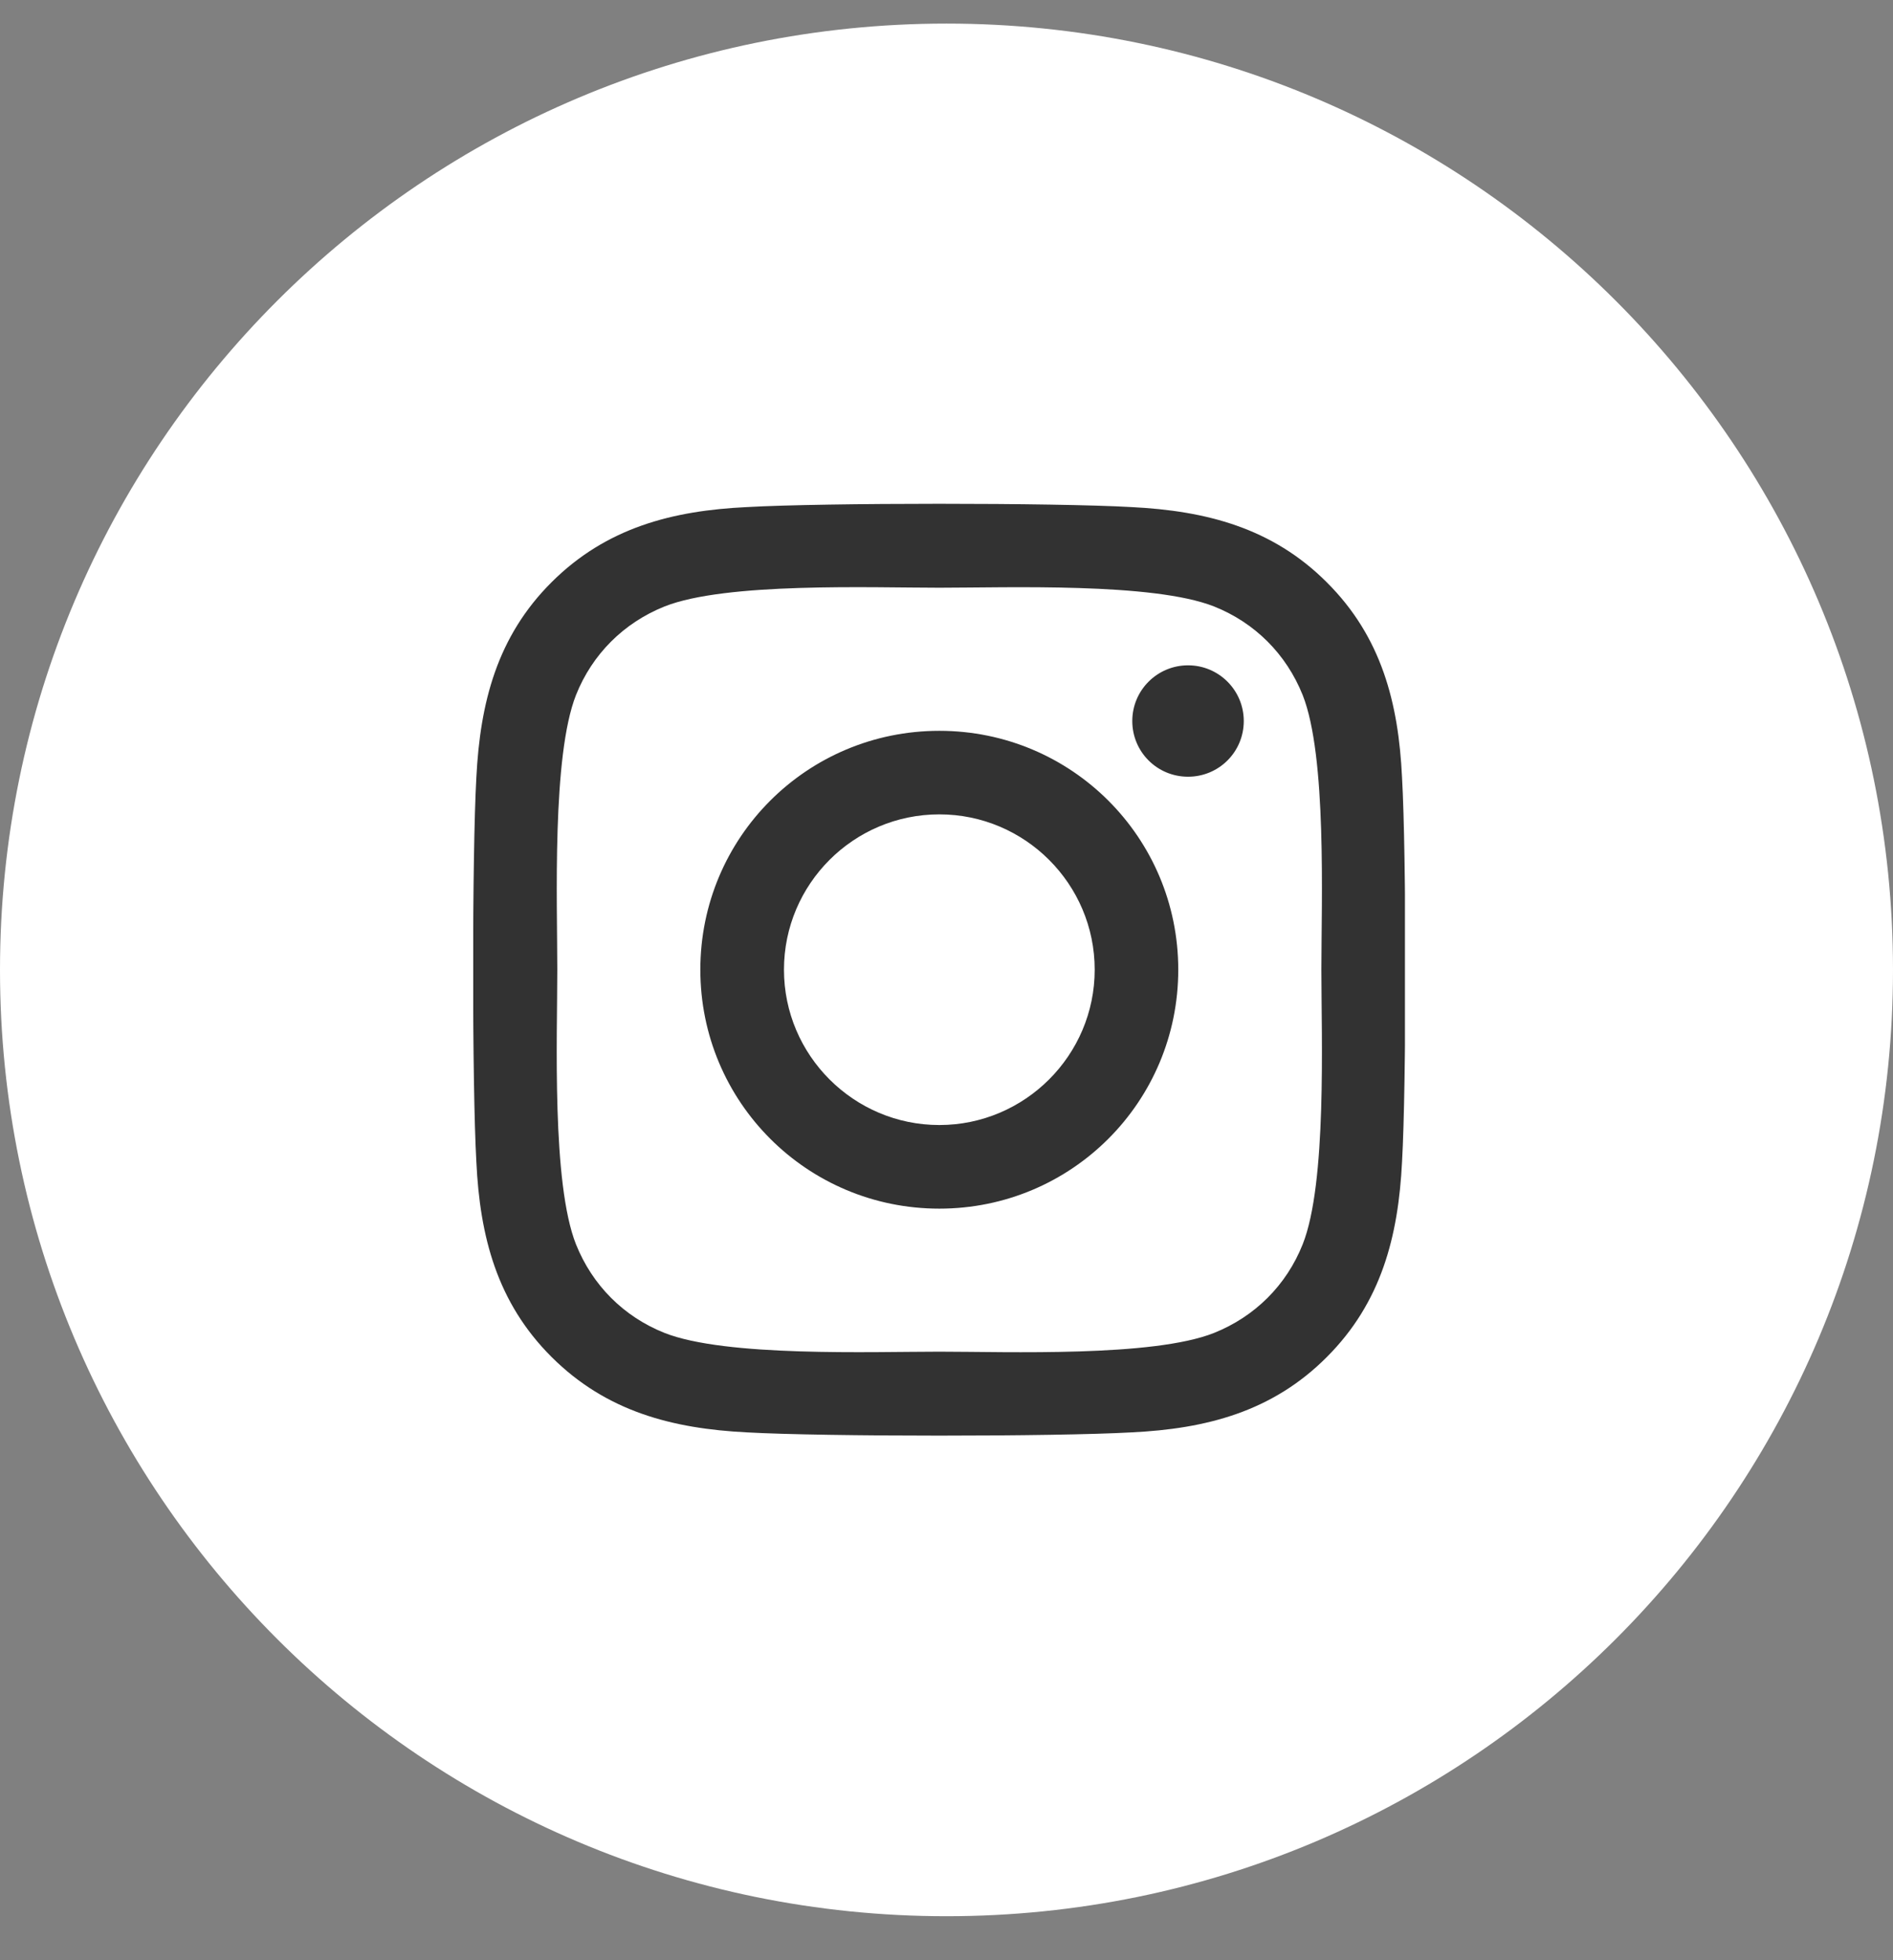 <svg width="28" height="29" viewBox="0 0 28 29" fill="none" xmlns="http://www.w3.org/2000/svg">
<rect x="0" y="0" width="28" height="29" fill="#808080" stroke="none"/>
<path d="M0 14.349C0 6.617 6.268 0.349 14 0.349C21.732 0.349 28 6.617 28 14.349C28 22.081 21.732 28.349 14 28.349C6.268 28.349 0 22.081 0 14.349Z" fill="white"/>
<g clip-path="url(#clip0_23_339)">
<path d="M13.894 10.812C11.937 10.812 10.359 12.39 10.359 14.346C10.359 16.302 11.937 17.881 13.894 17.881C15.85 17.881 17.428 16.302 17.428 14.346C17.428 12.39 15.85 10.812 13.894 10.812ZM13.894 16.644C12.629 16.644 11.596 15.613 11.596 14.346C11.596 13.079 12.626 12.048 13.894 12.048C15.161 12.048 16.192 13.079 16.192 14.346C16.192 15.613 15.158 16.644 13.894 16.644ZM18.397 10.667C18.397 11.125 18.028 11.491 17.573 11.491C17.114 11.491 16.748 11.122 16.748 10.667C16.748 10.212 17.117 9.843 17.573 9.843C18.028 9.843 18.397 10.212 18.397 10.667ZM20.738 11.504C20.686 10.399 20.434 9.421 19.625 8.615C18.819 7.809 17.84 7.557 16.736 7.502C15.598 7.437 12.186 7.437 11.048 7.502C9.947 7.554 8.969 7.806 8.16 8.612C7.351 9.418 7.102 10.396 7.046 11.501C6.982 12.639 6.982 16.05 7.046 17.188C7.098 18.293 7.351 19.271 8.16 20.077C8.969 20.883 9.944 21.135 11.048 21.191C12.186 21.255 15.598 21.255 16.736 21.191C17.84 21.138 18.819 20.886 19.625 20.077C20.431 19.271 20.683 18.293 20.738 17.188C20.803 16.05 20.803 12.642 20.738 11.504ZM19.268 18.41C19.028 19.013 18.563 19.477 17.957 19.72C17.05 20.08 14.897 19.997 13.894 19.997C12.891 19.997 10.735 20.077 9.83 19.72C9.227 19.48 8.763 19.016 8.52 18.41C8.16 17.502 8.243 15.349 8.243 14.346C8.243 13.343 8.163 11.187 8.52 10.282C8.76 9.68 9.224 9.215 9.83 8.972C10.738 8.612 12.891 8.695 13.894 8.695C14.897 8.695 17.053 8.615 17.957 8.972C18.56 9.212 19.025 9.676 19.268 10.282C19.628 11.19 19.545 13.343 19.545 14.346C19.545 15.349 19.628 17.505 19.268 18.41Z" fill="#323232"/>
</g>
<defs>
<clipPath id="clip0_23_339">
<rect width="13.781" height="15.75" fill="white" transform="translate(7 6.474)"/>
</clipPath>
</defs>
</svg>
